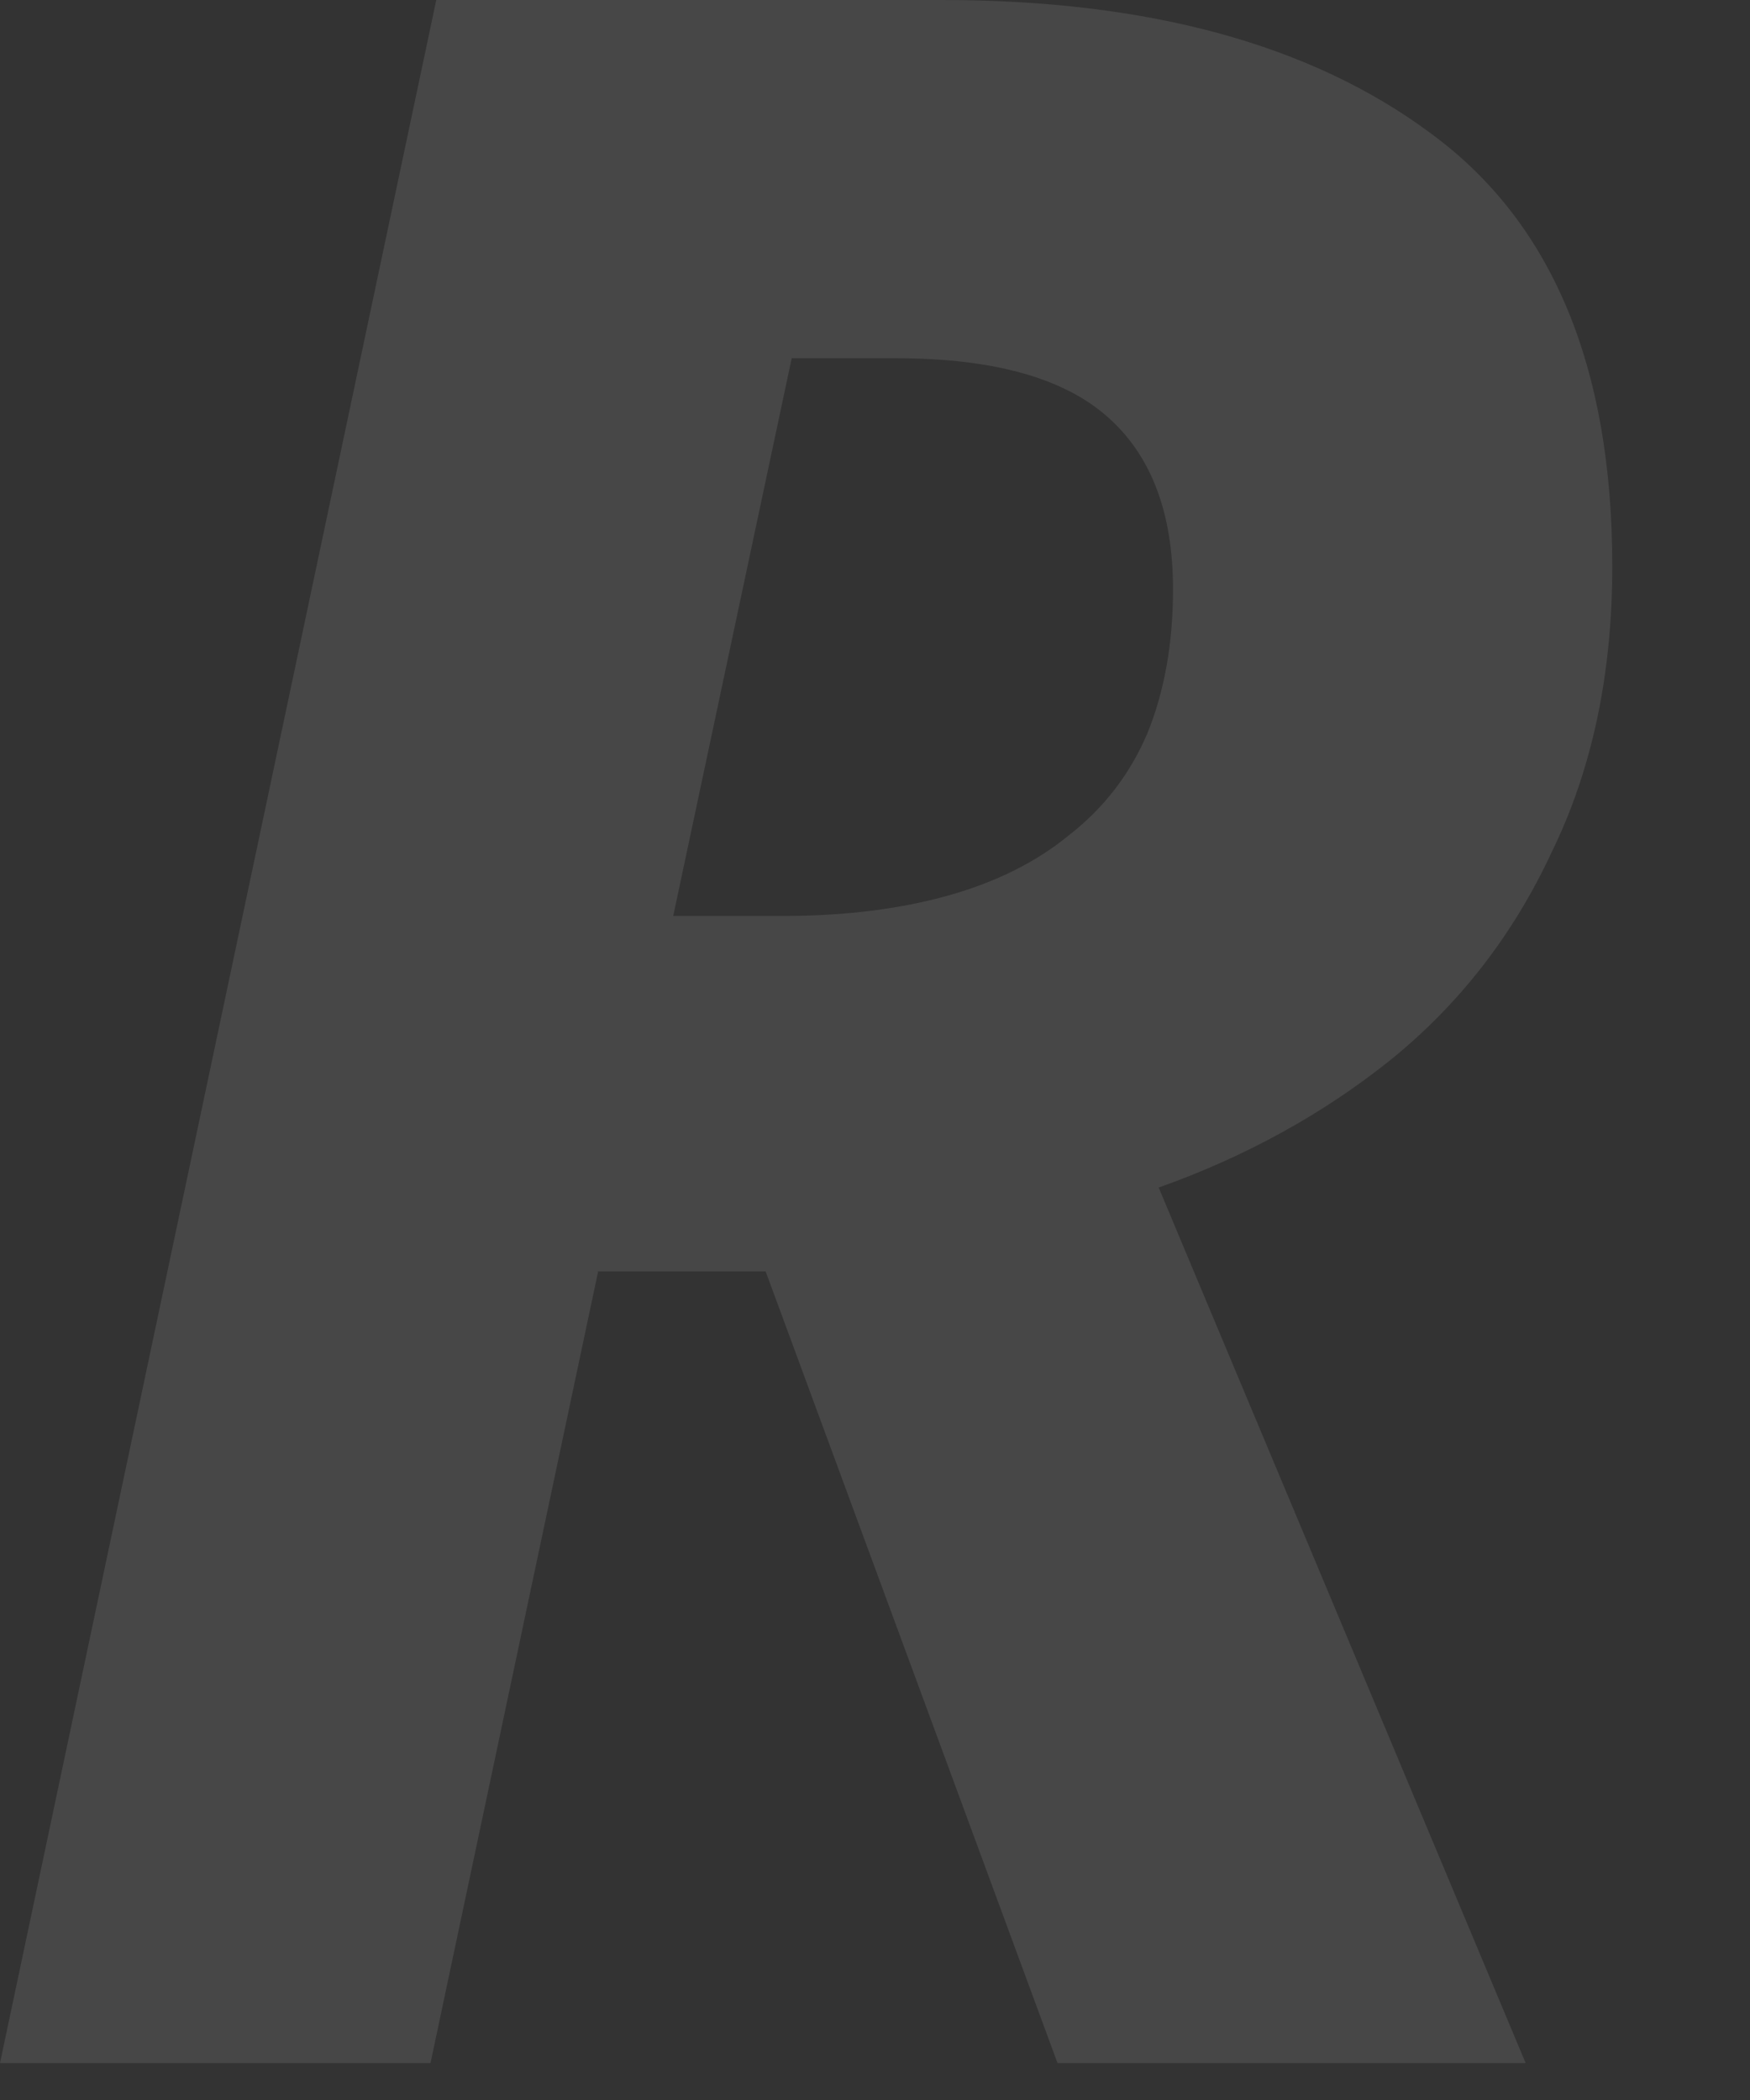 <?xml version="1.0" encoding="utf-8"?>
<svg xmlns="http://www.w3.org/2000/svg" fill="none" height="100%" overflow="visible" preserveAspectRatio="none" style="display: block;" viewBox="0 0 10 12" width="100%">
<rect x="0" y="0" width="10" height="12" fill="#333333" stroke="none"/>
<path d="M0 11.789L2.493 0H5.383C6.56 0 7.49 0.253 8.173 0.76C8.866 1.266 9.213 2.091 9.213 3.236C9.213 3.853 9.098 4.397 8.866 4.871C8.646 5.344 8.338 5.74 7.942 6.06C7.556 6.368 7.116 6.61 6.621 6.786L8.718 11.789H6.043L4.375 7.265H3.418L2.46 11.789H0ZM4.474 5.234C4.827 5.234 5.14 5.195 5.416 5.118C5.691 5.041 5.922 4.926 6.109 4.772C6.307 4.618 6.456 4.425 6.555 4.194C6.654 3.952 6.703 3.676 6.703 3.368C6.703 2.928 6.577 2.598 6.324 2.378C6.071 2.157 5.669 2.047 5.118 2.047H4.524L3.847 5.234H4.474Z" fill="white" fill-opacity="0.1" id="Vector"/>
</svg>